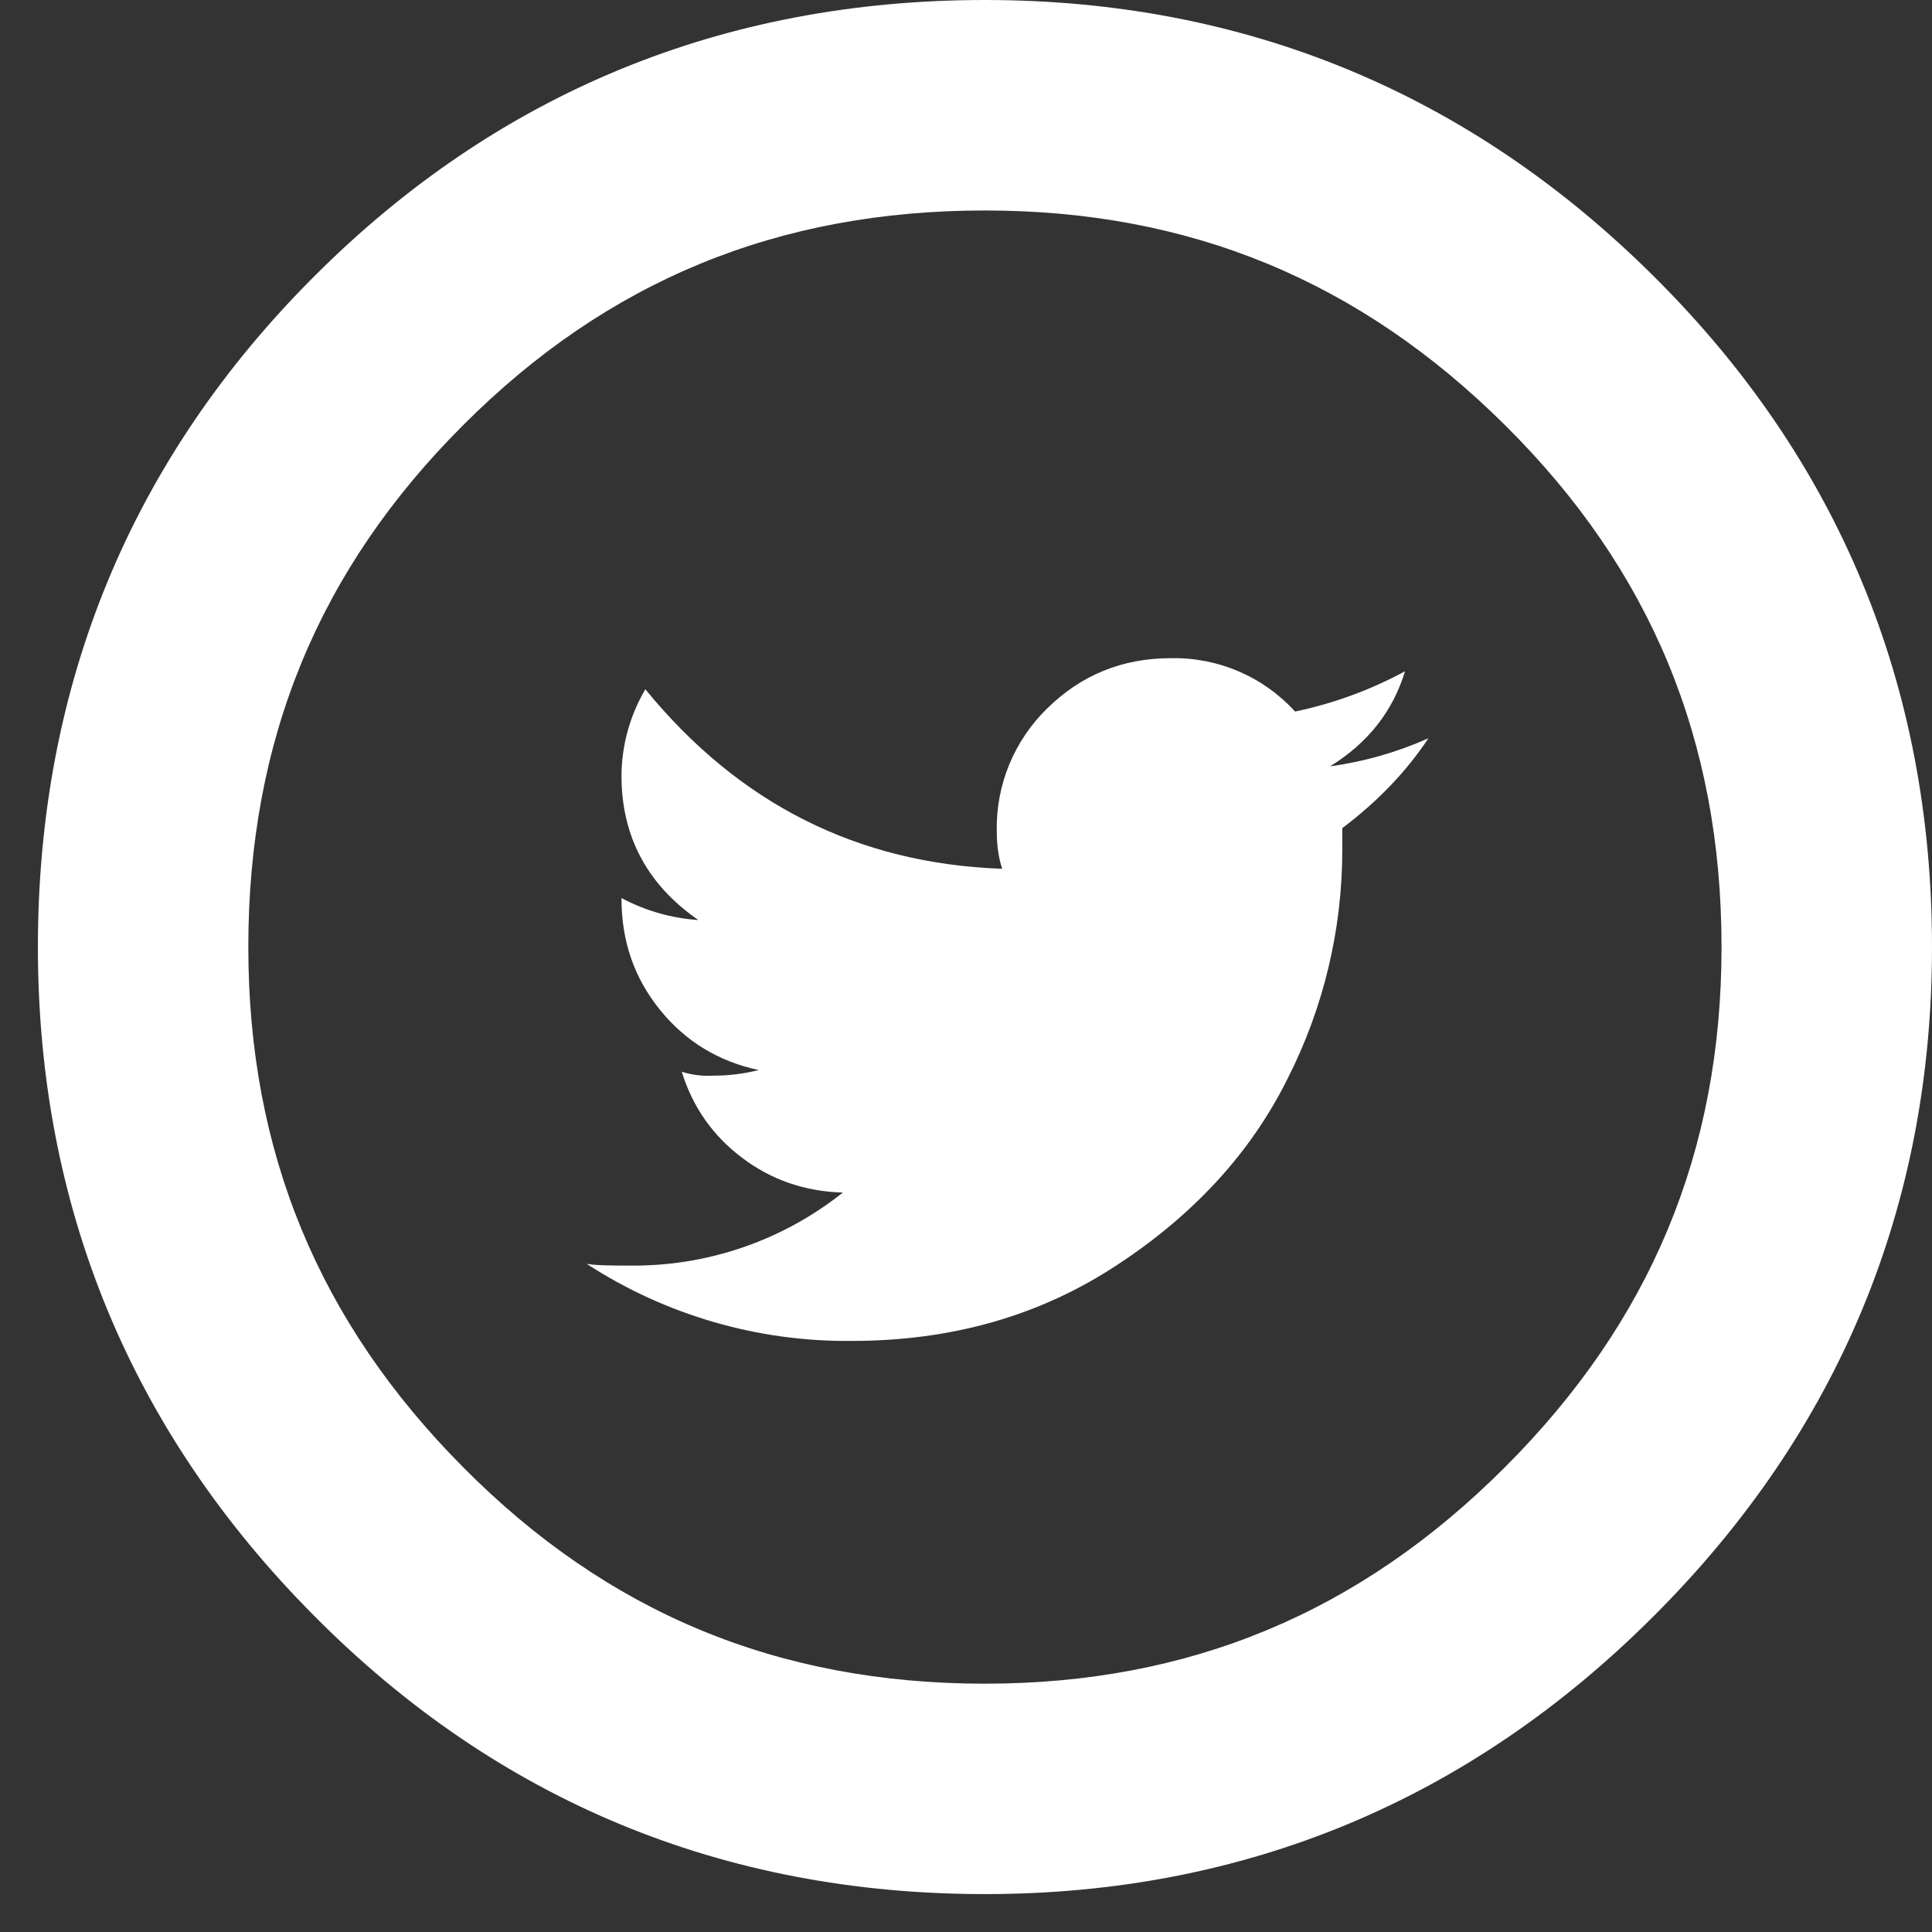 <svg
            width="34"
            height="34"
            viewBox="0 0 34 34"
            fill="none"
            xmlns="http://www.w3.org/2000/svg"
          >
            <rect x="0" y="0" width="34" height="34" fill="#333333" stroke="none"/>
            <path
              d="M23.406 13.487C24.069 13.078 24.511 12.522 24.726 11.813C24.119 12.142 23.467 12.381 22.791 12.522C22.514 12.218 22.176 11.977 21.798 11.815C21.421 11.653 21.013 11.574 20.602 11.583C19.743 11.583 19.019 11.885 18.426 12.47C18.14 12.749 17.915 13.083 17.762 13.451C17.61 13.82 17.535 14.216 17.541 14.615C17.541 14.868 17.572 15.096 17.637 15.289C15.104 15.2 13.009 14.152 11.357 12.13C11.086 12.59 10.941 13.114 10.937 13.648C10.937 14.719 11.389 15.567 12.289 16.191C11.816 16.159 11.355 16.027 10.937 15.804C10.937 16.569 11.161 17.207 11.613 17.77C12.063 18.326 12.645 18.681 13.352 18.831C13.089 18.898 12.818 18.931 12.546 18.93C12.361 18.94 12.175 18.917 11.998 18.861C12.191 19.485 12.546 19.989 13.061 20.376C13.574 20.765 14.167 20.968 14.833 20.987C13.763 21.838 12.432 22.292 11.065 22.272C10.717 22.272 10.472 22.268 10.324 22.241C11.712 23.144 13.337 23.616 14.993 23.598C16.754 23.598 18.311 23.152 19.663 22.259C21.015 21.372 22.017 20.278 22.657 18.987C23.292 17.74 23.622 16.36 23.622 14.961V14.574C24.244 14.105 24.75 13.578 25.137 12.993C24.586 13.238 24.003 13.405 23.406 13.487ZM17.333 33.333C12.722 33.333 8.75 31.685 5.526 28.433C2.302 25.191 0.667 21.232 0.667 16.667C0.667 12.059 2.304 8.085 5.532 4.861C8.754 1.637 12.724 0 17.333 0C21.9 0 25.859 1.635 29.1 4.859C32.352 8.085 34 12.059 34 16.667C34 21.232 32.354 25.193 29.104 28.439C25.861 31.685 21.902 33.333 17.333 33.333ZM17.333 3.704C13.693 3.704 10.689 4.939 8.152 7.481C5.606 10.022 4.37 13.026 4.37 16.667C4.37 20.267 5.607 23.263 8.154 25.824C10.694 28.385 13.696 29.63 17.333 29.63C20.931 29.63 23.926 28.383 26.485 25.82C29.05 23.257 30.296 20.261 30.296 16.667C30.296 13.031 29.052 10.028 26.491 7.487C23.93 4.941 20.935 3.704 17.333 3.704Z"
              fill="white"
            />
          </svg>